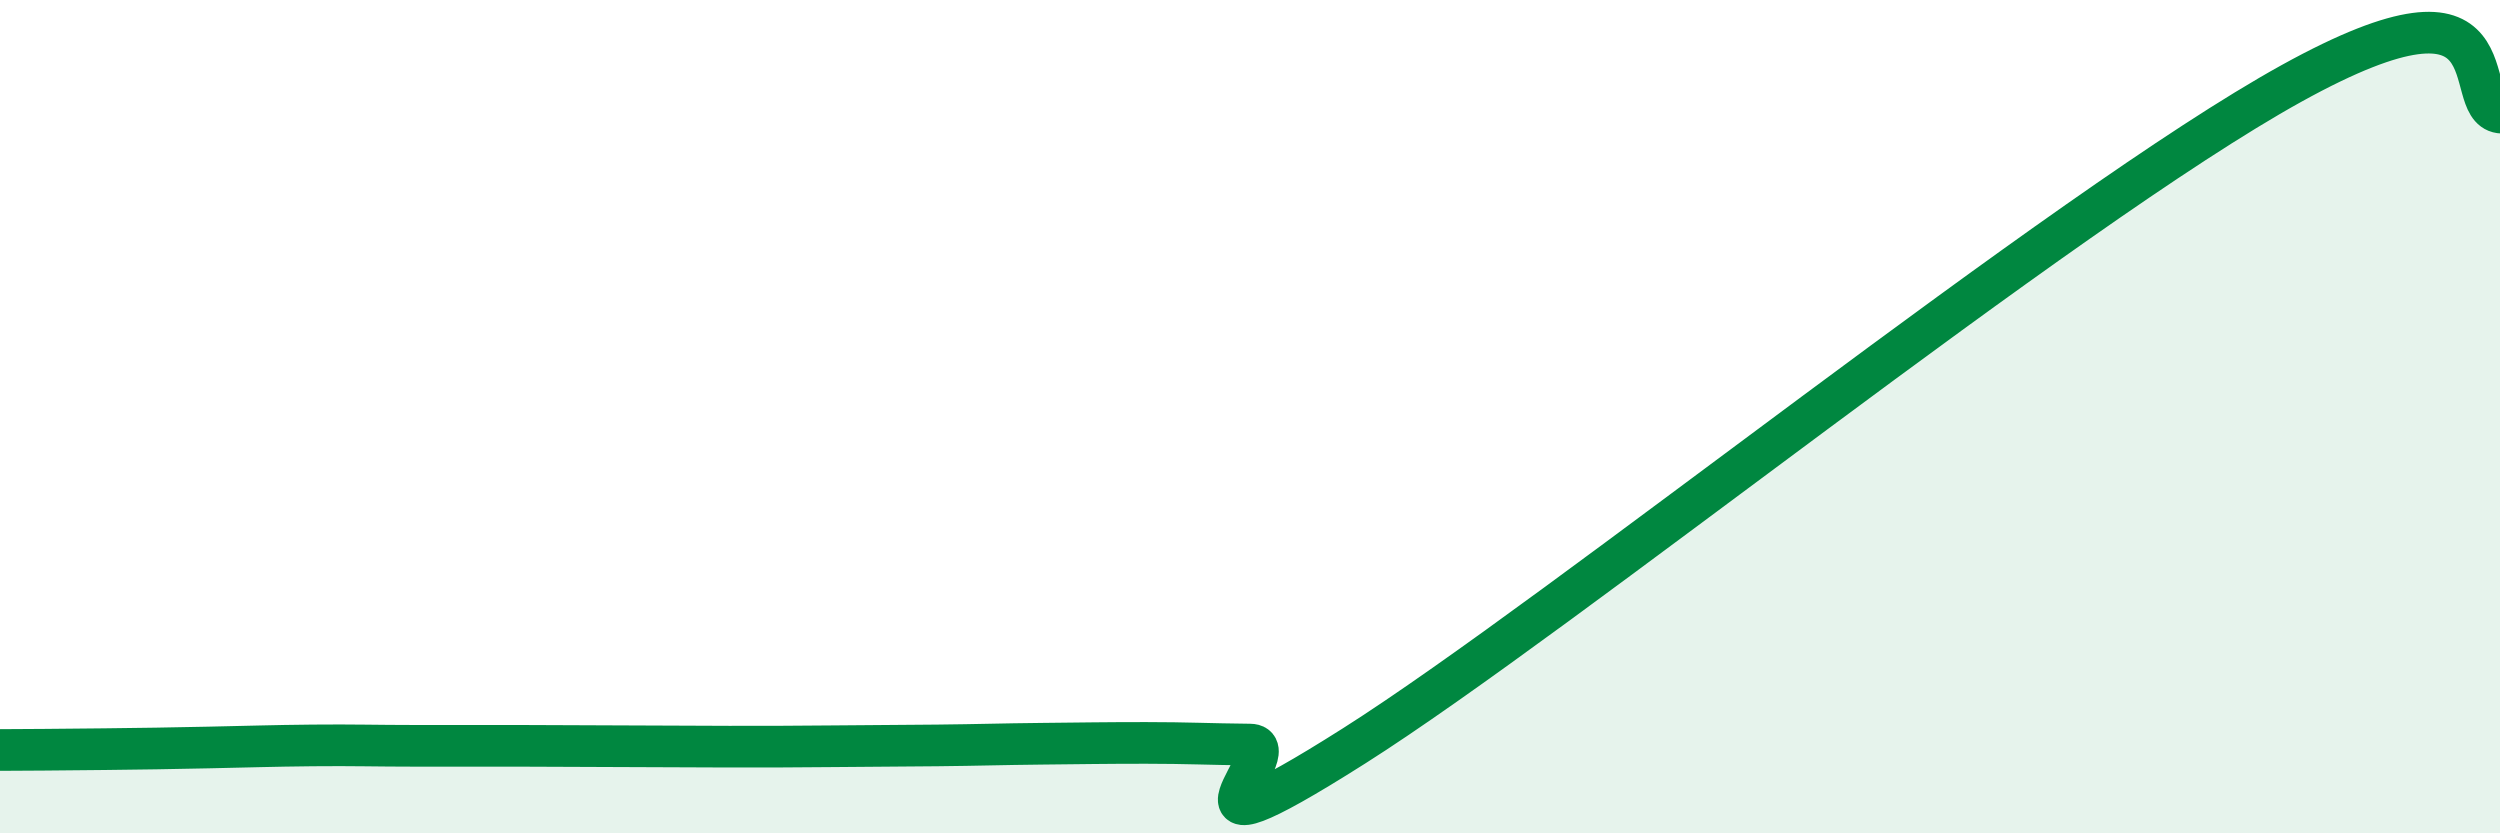 
    <svg width="60" height="20" viewBox="0 0 60 20" xmlns="http://www.w3.org/2000/svg">
      <path
        d="M 0,18 C 0.5,18 1.5,17.99 2.5,17.98 C 3.5,17.97 4,17.96 5,17.94 C 6,17.92 6.5,17.9 7.5,17.89 C 8.5,17.88 9,17.9 10,17.9 C 11,17.9 11.5,17.9 12.5,17.9 C 13.5,17.9 14,17.91 15,17.91 C 16,17.91 16.5,17.92 17.5,17.92 C 18.5,17.92 19,17.92 20,17.91 C 21,17.9 21.5,17.9 22.5,17.89 C 23.5,17.88 24,17.86 25,17.85 C 26,17.84 26.5,17.83 27.5,17.83 C 28.5,17.83 29,17.86 30,17.87 C 31,17.88 27.5,21.07 32.5,17.9 C 37.5,14.73 49.5,5.04 55,2 C 60.5,-1.04 59,2.56 60,2.7L60 20L0 20Z"
        fill="#008740"
        opacity="0.1"
        stroke-linecap="round"
        stroke-linejoin="round"
      />
      <path
        d="M 0,18 C 0.5,18 1.5,17.99 2.5,17.98 C 3.5,17.97 4,17.96 5,17.94 C 6,17.92 6.5,17.9 7.5,17.89 C 8.5,17.88 9,17.9 10,17.9 C 11,17.9 11.5,17.9 12.5,17.9 C 13.5,17.9 14,17.91 15,17.91 C 16,17.91 16.5,17.92 17.5,17.92 C 18.5,17.92 19,17.92 20,17.91 C 21,17.9 21.5,17.9 22.5,17.89 C 23.5,17.88 24,17.86 25,17.85 C 26,17.84 26.5,17.83 27.5,17.83 C 28.5,17.83 29,17.86 30,17.87 C 31,17.88 27.5,21.07 32.5,17.9 C 37.5,14.73 49.5,5.04 55,2 C 60.5,-1.04 59,2.56 60,2.7"
        stroke="#008740"
        stroke-width="1"
        fill="none"
        stroke-linecap="round"
        stroke-linejoin="round"
      />
    </svg>
  